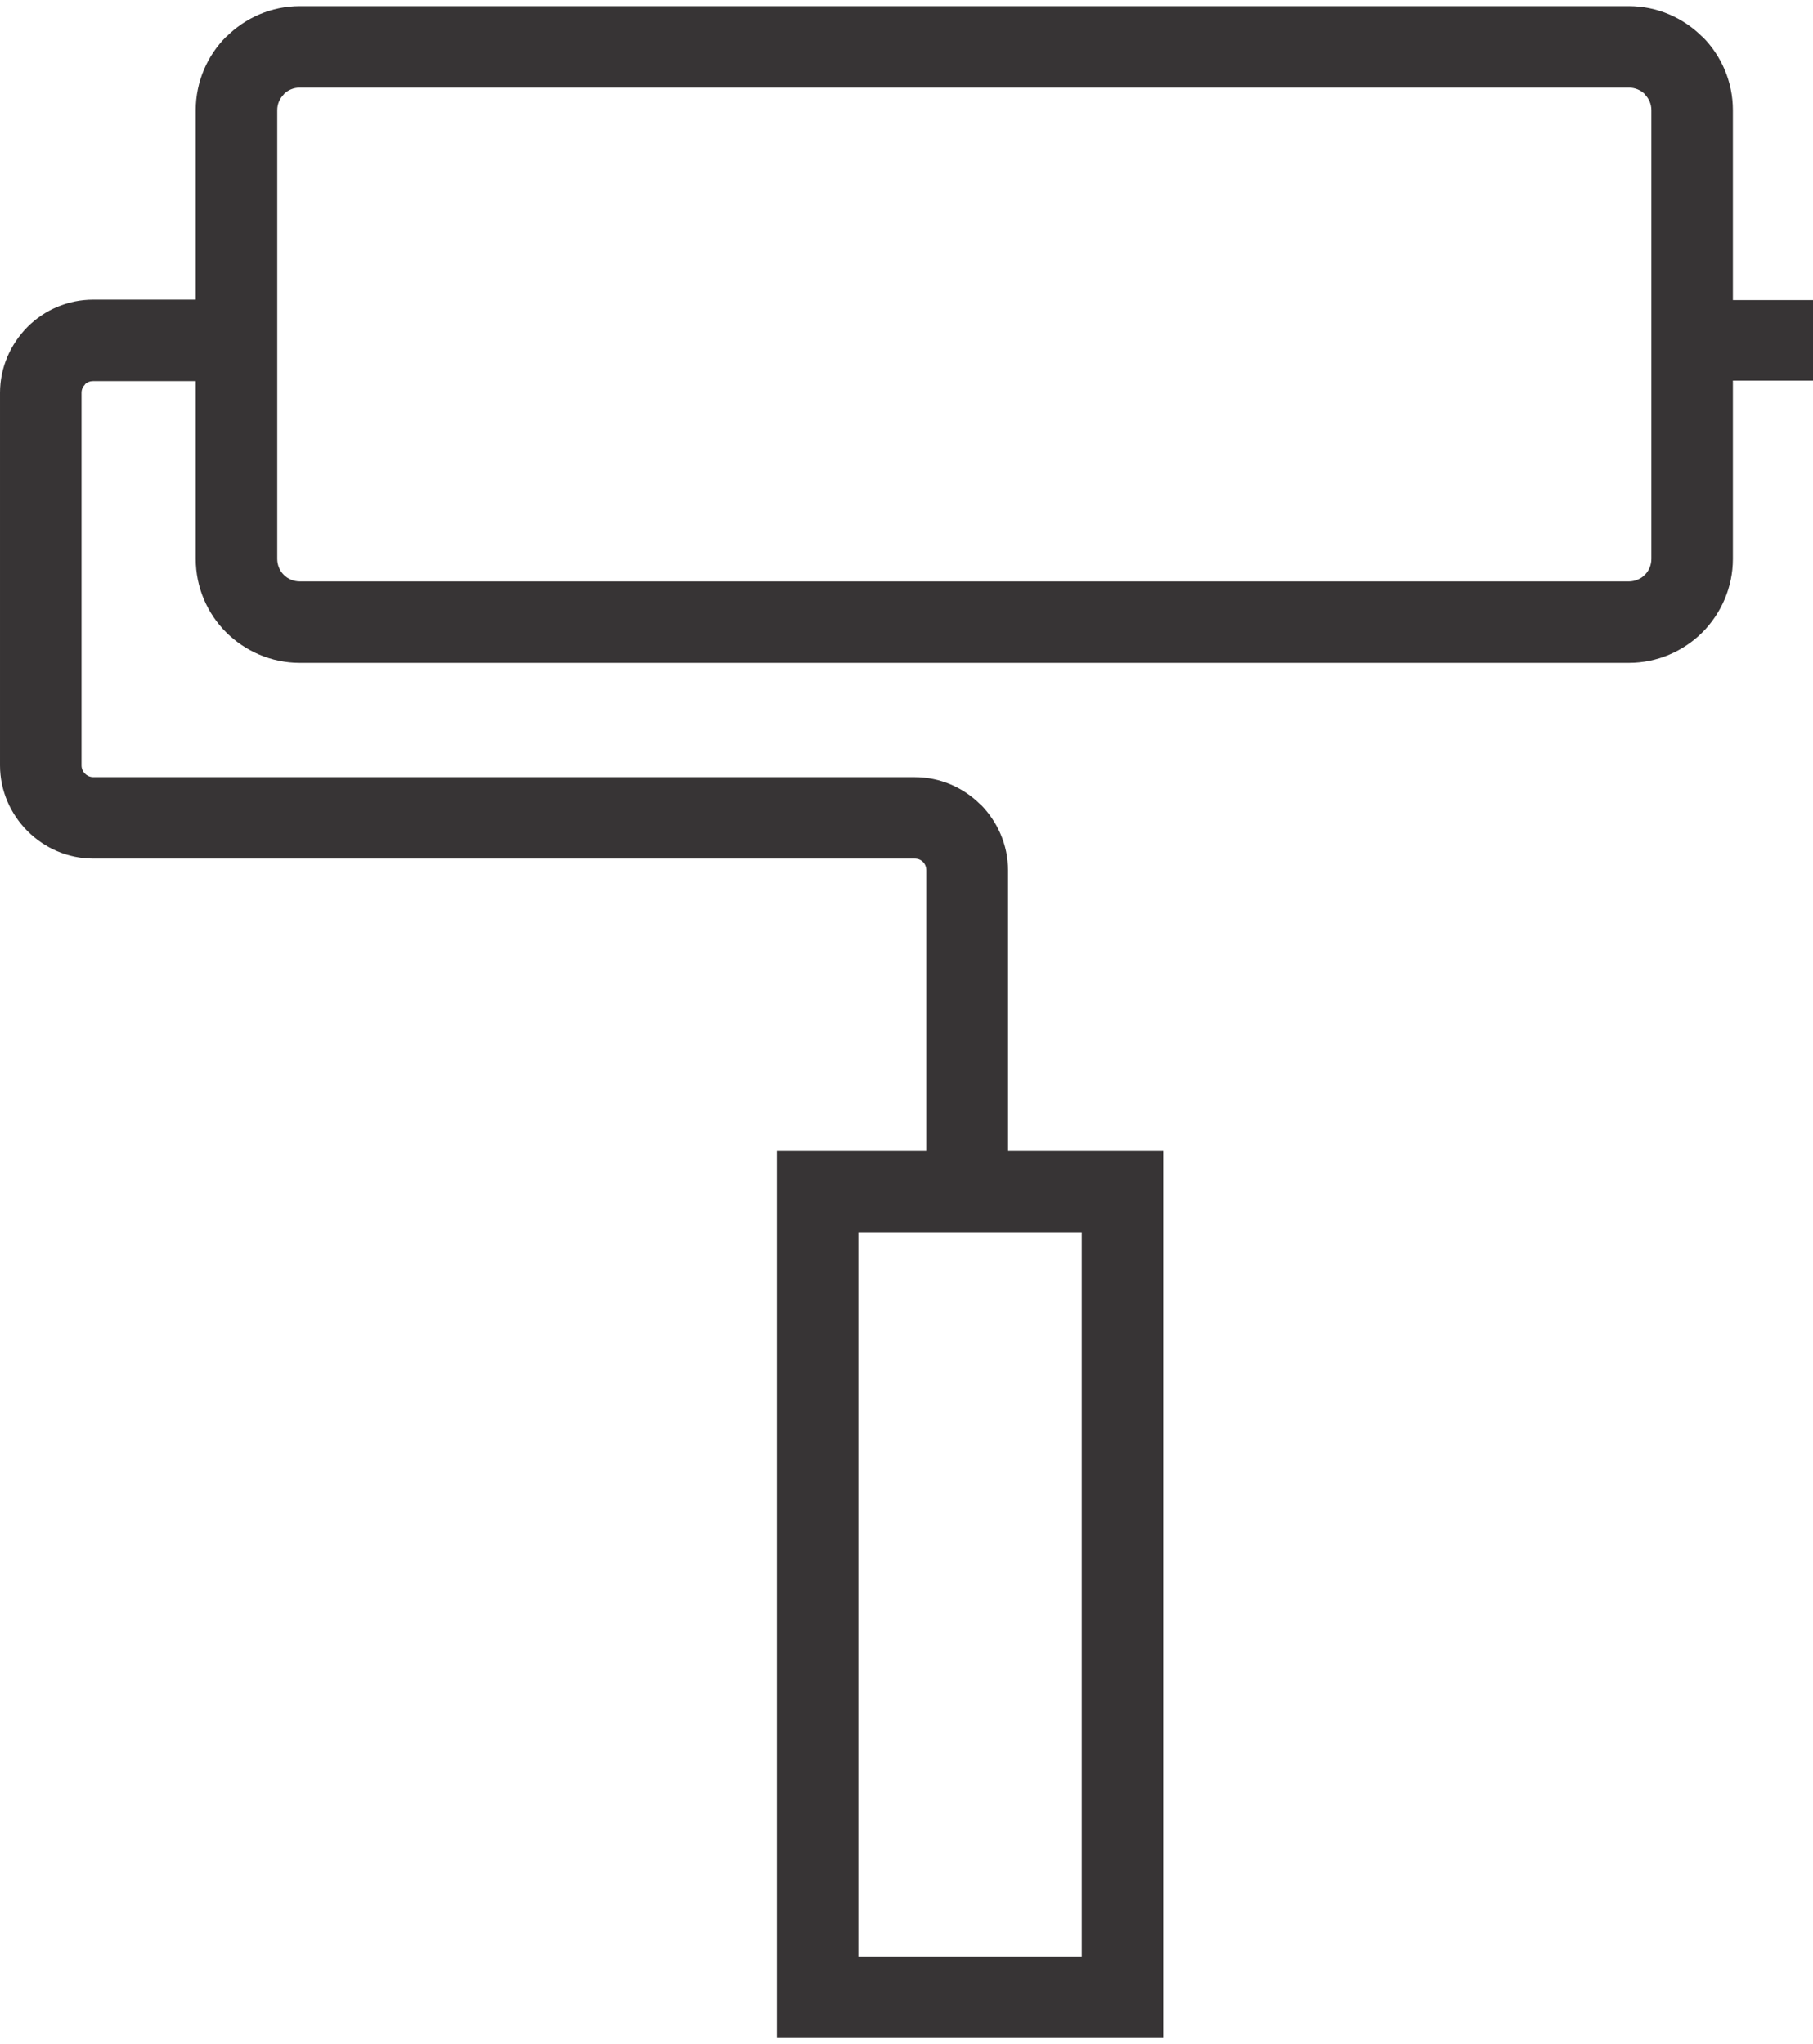 <?xml version="1.0" encoding="UTF-8"?>
<!DOCTYPE svg PUBLIC "-//W3C//DTD SVG 1.1//EN" "http://www.w3.org/Graphics/SVG/1.1/DTD/svg11.dtd">
<!-- Creator: CorelDRAW X7 -->
<svg xmlns="http://www.w3.org/2000/svg" xml:space="preserve" width="47" height="53" version="1.1" style="shape-rendering:geometricPrecision; text-rendering:geometricPrecision; image-rendering:optimizeQuality; fill-rule:evenodd; clip-rule:evenodd"
viewBox="0 0 7874 8826"
 xmlns:xlink="http://www.w3.org/1999/xlink">
 <defs>
  <style type="text/css">
   <![CDATA[
    .fil0 {fill:#373435}
   ]]>
  </style>
 </defs>
 <g id="Layer_x0020_1">
  <path class="fil0" d="M7526 1277l348 0 0 350 -348 0 0 774c0,124 -51,237 -132,319l-1 0 0 1c-82,81 -195,132 -319,132l-5772 0c-124,0 -237,-51 -319,-132l0 -1 -1 0c-82,-82 -132,-195 -132,-319l0 -772 -445 0c-14,0 -27,5 -36,14l0 1c-9,9 -15,21 -15,36l0 1618c0,14 6,27 15,36l0 0c9,9 22,15 36,15l2921 0 250 0 396 0c111,0 212,45 286,119l0 0 1 0c73,74 119,175 119,286l0 1219 497 0 177 0 0 177 0 3499 0 177 -177 0 -1324 0 -177 0 0 -177 0 -3499 0 -177 177 0 472 0 0 -1219c0,-14 -5,-27 -14,-36l-1 -1c-9,-9 -21,-14 -36,-14l-396 0 -250 0 -2921 0c-111,0 -212,-46 -285,-119l-1 0 0 -1c-73,-73 -119,-175 -119,-285l0 -1618c0,-111 46,-212 119,-286l0 0 1 -1c73,-73 174,-118 285,-118l445 0 0 -823c0,-124 51,-238 132,-319l1 0c82,-82 195,-133 319,-133l5772 0c124,0 237,51 319,133l1 0c81,81 132,195 132,319l0 825zm-2828 4050l-970 0 0 3145 970 0 0 -3145zm2376 -4973l-5772 0c-27,0 -52,11 -69,28l0 1c-18,18 -29,42 -29,69l0 1949c0,27 11,52 28,69l1 1c17,17 42,28 69,28l5772 0c27,0 52,-11 69,-28l1 -1c17,-17 28,-42 28,-69l0 -1949c0,-27 -11,-51 -29,-69l0 -1c-17,-17 -42,-28 -69,-28z"/>
 </g>
</svg>
